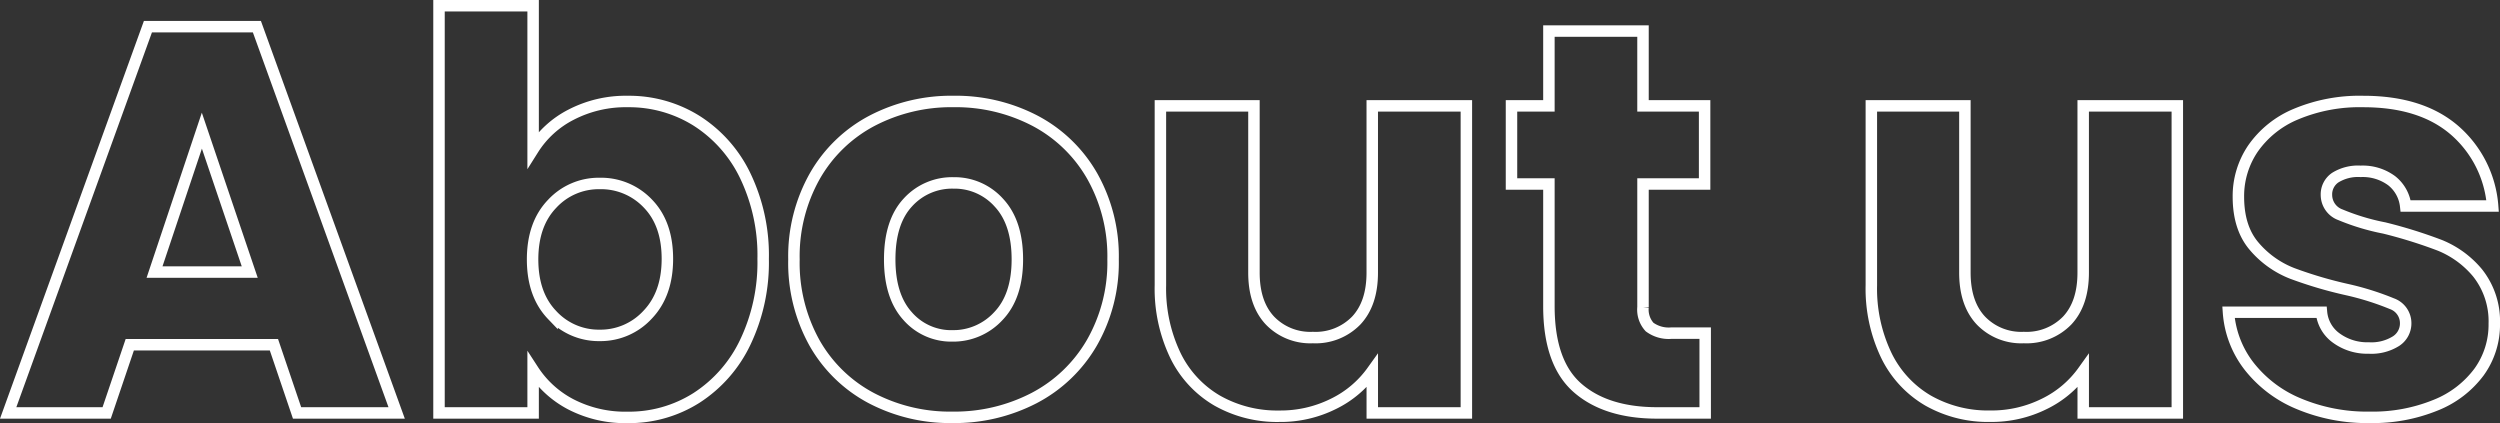 <svg xmlns="http://www.w3.org/2000/svg" width="436.153" height="73.808" viewBox="0 0 436.153 73.808">
  <rect x="0" y="0" width="436.153" height="73.808" fill="#333333" stroke="none"/>
  <path id="パス_12080" data-name="パス 12080" d="M47.9-11.9H22.752L18.72,0H1.536L25.92-67.392H44.928L69.312,0H51.936ZM43.68-24.576,35.328-49.248,27.072-24.576ZM93.12-45.984a16.894,16.894,0,0,1,6.624-6.048,20.688,20.688,0,0,1,9.888-2.3,22.18,22.18,0,0,1,12,3.36,23.272,23.272,0,0,1,8.5,9.6,32.016,32.016,0,0,1,3.12,14.5,32.319,32.319,0,0,1-3.12,14.544,23.55,23.55,0,0,1-8.5,9.7,21.948,21.948,0,0,1-12,3.408,20.687,20.687,0,0,1-9.888-2.256,17.445,17.445,0,0,1-6.624-6V0H76.7V-71.04H93.12Zm23.424,19.1q0-6.144-3.408-9.648a11.256,11.256,0,0,0-8.4-3.5,11.073,11.073,0,0,0-8.3,3.552q-3.408,3.552-3.408,9.7t3.408,9.7a11.073,11.073,0,0,0,8.3,3.552,11.155,11.155,0,0,0,8.352-3.6Q116.544-20.736,116.544-26.88ZM166.272.768a29.568,29.568,0,0,1-14.16-3.36,24.6,24.6,0,0,1-9.888-9.6,28.686,28.686,0,0,1-3.6-14.592,28.455,28.455,0,0,1,3.648-14.544,24.753,24.753,0,0,1,9.984-9.648,29.85,29.85,0,0,1,14.208-3.36,29.85,29.85,0,0,1,14.208,3.36,24.753,24.753,0,0,1,9.984,9.648A28.455,28.455,0,0,1,194.3-26.784a28.165,28.165,0,0,1-3.7,14.544,24.993,24.993,0,0,1-10.08,9.648A30.134,30.134,0,0,1,166.272.768Zm0-14.208a10.694,10.694,0,0,0,8.016-3.456q3.312-3.456,3.312-9.888t-3.216-9.888a10.393,10.393,0,0,0-7.92-3.456A10.418,10.418,0,0,0,158.5-36.72q-3.168,3.408-3.168,9.936,0,6.432,3.12,9.888A10.1,10.1,0,0,0,166.272-13.44Zm89.664-40.128V0H239.52V-7.3a18.015,18.015,0,0,1-6.768,5.712A20.654,20.654,0,0,1,223.3.576,21.18,21.18,0,0,1,212.448-2.16a18.447,18.447,0,0,1-7.3-7.92,26.952,26.952,0,0,1-2.592-12.192v-31.3h16.32V-24.48q0,5.376,2.784,8.352a9.762,9.762,0,0,0,7.488,2.976,9.882,9.882,0,0,0,7.584-2.976q2.784-2.976,2.784-8.352V-53.568ZM297.6-13.92V0h-8.352q-8.928,0-13.92-4.368t-4.992-14.256V-39.936h-6.528V-53.568h6.528V-66.624h16.416v13.056H297.5v13.632H286.752v21.5a4.5,4.5,0,0,0,1.152,3.456,5.623,5.623,0,0,0,3.84,1.056Zm82.368-39.648V0H363.552V-7.3a18.016,18.016,0,0,1-6.768,5.712,20.654,20.654,0,0,1-9.456,2.16A21.18,21.18,0,0,1,336.48-2.16a18.447,18.447,0,0,1-7.3-7.92,26.952,26.952,0,0,1-2.592-12.192v-31.3h16.32V-24.48q0,5.376,2.784,8.352a9.762,9.762,0,0,0,7.488,2.976,9.882,9.882,0,0,0,7.584-2.976q2.784-2.976,2.784-8.352V-53.568ZM413.568.768a30.789,30.789,0,0,1-12.48-2.4,21.314,21.314,0,0,1-8.64-6.576,17.3,17.3,0,0,1-3.552-9.36H405.12a6.237,6.237,0,0,0,2.592,4.512,9.171,9.171,0,0,0,5.664,1.728,8.084,8.084,0,0,0,4.752-1.2,3.675,3.675,0,0,0,1.68-3.12,3.6,3.6,0,0,0-2.4-3.408,48.486,48.486,0,0,0-7.776-2.448,73,73,0,0,1-9.6-2.832,16.587,16.587,0,0,1-6.624-4.7q-2.784-3.216-2.784-8.688a14.752,14.752,0,0,1,2.544-8.4,17.129,17.129,0,0,1,7.488-6,28.673,28.673,0,0,1,11.76-2.208q10.08,0,15.888,4.992A19.424,19.424,0,0,1,434.976-36.1H419.808a6.537,6.537,0,0,0-2.448-4.416,8.491,8.491,0,0,0-5.424-1.632,7.5,7.5,0,0,0-4.416,1.1,3.525,3.525,0,0,0-1.536,3.024,3.691,3.691,0,0,0,2.448,3.456,39.208,39.208,0,0,0,7.632,2.3,83.5,83.5,0,0,1,9.7,3.024,16.725,16.725,0,0,1,6.576,4.8,13.582,13.582,0,0,1,2.928,8.88,14.094,14.094,0,0,1-2.64,8.4,17.461,17.461,0,0,1-7.584,5.808A29,29,0,0,1,413.568.768Z" transform="translate(-0.111 72.04)" fill="none" stroke="#fff" stroke-width="2"/>
</svg>
